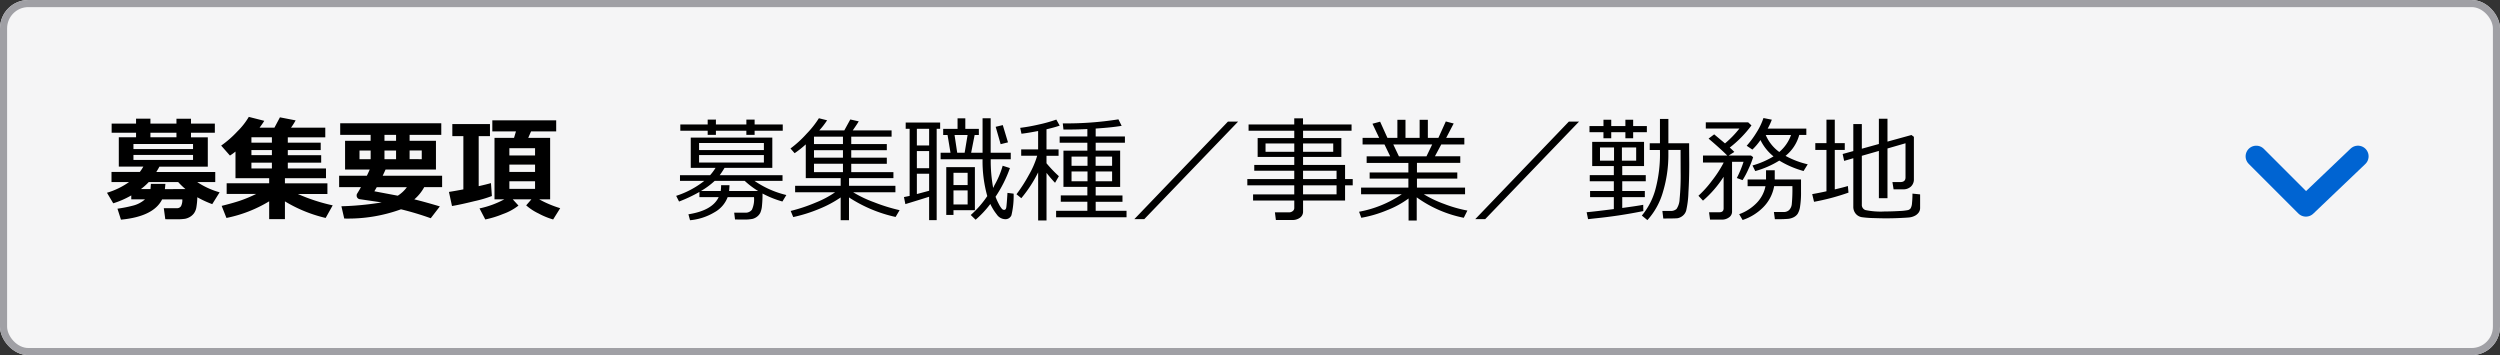 <svg id="anchor_info_down" xmlns="http://www.w3.org/2000/svg" width="352" height="50" viewBox="0 0 352 50">
  <rect x="0" y="0" width="352" height="50" fill="#333333" stroke="none"/>
  <g id="グループ_7" data-name="グループ 7" transform="translate(-20 -305)">
    <g id="長方形_7" data-name="長方形 7" transform="translate(20 305)" fill="#f5f5f6" stroke="#a0a0a5" stroke-width="1">
      <rect width="352" height="50" rx="4" stroke="none"/>
      <rect x="0.5" y="0.5" width="351" height="49" rx="3.5" fill="none"/>
    </g>
    <path id="パス_56120" data-name="パス 56120" d="M15.922-2.922,14.883-1.258a14.432,14.432,0,0,1-2.1-.969A9.528,9.528,0,0,1,12.648-.8a2.019,2.019,0,0,1-.336.832,1.931,1.931,0,0,1-.574.512,2.146,2.146,0,0,1-.707.266A8.621,8.621,0,0,1,9.719.875L8.273.867,8.063-.687H9.875a.659.659,0,0,0,.621-.3,1.932,1.932,0,0,0,.176-.941H7.828Q6.633.484,2.031.93L1.539-.617a18.063,18.063,0,0,0,2.129-.418A4.011,4.011,0,0,0,5.414-1.93H3.484v-.555A12.667,12.667,0,0,1,.945-1.375L.063-2.859A10.665,10.665,0,0,0,3.172-4.367H.7V-5.789H4.688a6.408,6.408,0,0,0,.492-.75H1.727v-4.133h2.43v-.641H.719V-12.6H4.156v-.687H6.18v.688H9.844v-.687h2.047v.688H15.25v1.289H11.891v.641h2.367v4.133H7.445q-.187.352-.437.75h8.3v1.422H12.773A11.07,11.07,0,0,0,15.922-2.922ZM6.18-10.672H9.844v-.641H6.18Zm6,1.664v-.719H3.789v.719Zm0,1.523v-.7H3.789v.7ZM11.117-3.375a10.752,10.752,0,0,1-1.031-.992H5.945a8.54,8.54,0,0,1-1.109.992H6.188q.031-.3.055-.734H8.289l-.07.734ZM22.9-1.656A18.746,18.746,0,0,1,16.883.688l-.672-1.7q1.516-.375,2.555-.719a18.818,18.818,0,0,0,2.3-.961H16.914v-1.5H22.9v-.719H18.156v-3.75a6.906,6.906,0,0,1-.781.563L16.141-9.5a14.367,14.367,0,0,0,2.285-2,9.81,9.81,0,0,0,1.605-2.043l2.18.555q-.289.469-.664.961h2.094l.773-1.453,2.211.43a9.495,9.495,0,0,1-.648,1.023H30.8v1.359H25.523v.758h4.633v1.039H25.523v.719h4.7V-7.1h-4.7v.82H30.9v1.375H25.117v.719H31.1v1.5H26.938a25.429,25.429,0,0,0,4.906,1.6L30.852.688a19.786,19.786,0,0,1-5.734-2.336v2.5H22.9Zm-2.5-9.016v.758h2.883v-.758Zm0,1.8v.719h2.883v-.719Zm0,1.773v.82h2.883V-7.1ZM44.727-3.648A6.045,6.045,0,0,1,43.336-1.93q1.422.344,3.594.992L45.648.727A41.757,41.757,0,0,0,41.461-.531a21.758,21.758,0,0,1-7.992,1.3l-.4-1.727A41.539,41.539,0,0,0,38.742-1.5l-3.031-.445a.512.512,0,0,1-.492-.562.424.424,0,0,1,.063-.227q.266-.422.539-.914H32.75V-5.258h3.906q.211-.43.4-.867H33.586v-4.047h3.6v-.836H32.9v-1.633H47.133v1.633H42.672v.836h3.711v4.047h-7.1q-.148.344-.4.867H47.25v1.609Zm-5.594-7.359v.836h1.633v-.836Zm-1.945,2.2h-1.57v1.219h1.57Zm3.578,0H39.133v1.219h1.633Zm3.617,1.219V-8.812H42.672v1.219ZM41.008-2.445a4.684,4.684,0,0,0,1.281-1.2H38.047q-.2.352-.336.578ZM58-1.055A7.625,7.625,0,0,1,55.82.133,13.793,13.793,0,0,1,53.328.9L52.516-.656A12.875,12.875,0,0,0,56-1.93H54.625v-8.656h2.75l.273-.914H54.32v-1.555h8.992V-11.5H59.773l-.4.914h3.086V-1.93H60.922A15.368,15.368,0,0,0,63.875-.687L62.883.9A10.23,10.23,0,0,1,60.816.051a7.432,7.432,0,0,1-1.73-1.137l.734-.844H57.2Zm2.336-7.055V-9.133H56.719v1.023Zm-3.617,2.32h3.617V-6.828H56.719Zm3.617,1.313H56.719v1.07h3.617ZM54.258-2.4a16.923,16.923,0,0,1-2.445.719q-1.984.492-3.172.688l-.43-1.984q1.023-.164,2.031-.359v-7.492H48.688v-1.7h5.3v1.7H52.4v7.039q1.117-.25,1.727-.43Zm30.383-8.609v-.586H80.789v-.883h3.852v-.687H85.8v.688h4.289v-.687H91.25v.688h3.961v.883H91.25v.586H90.086v-.586H85.8v.586Zm2.813,8.766A4.079,4.079,0,0,1,85.586-.105a8.073,8.073,0,0,1-3.43,1.113L81.93.172Q85.3-.359,86.188-2.242H83.477v-.734a19.982,19.982,0,0,1-2.867,1.352l-.406-.8a12.634,12.634,0,0,0,3.961-2.109H80.742v-.8h4.242a7.312,7.312,0,0,0,.766-1.031H82.258v-4.258H93.742v4.258H87.016q-.383.633-.68,1.031H95.18v.8H91.234a13.356,13.356,0,0,0,4.484,1.992l-.555.914a13.836,13.836,0,0,1-2.8-1.125,15.577,15.577,0,0,1-.078,1.734,3.061,3.061,0,0,1-.238.984,1.6,1.6,0,0,1-.453.539,1.754,1.754,0,0,1-.645.316,5.885,5.885,0,0,1-1.258.09q-.508,0-1.2-.008l-.117-.961h1.539a1.09,1.09,0,0,0,.957-.414,3.487,3.487,0,0,0,.293-1.773ZM83.43-8.867h9.125v-1H83.43Zm9.125.7H83.43v1.055h9.125ZM86.477-3.109a5.539,5.539,0,0,0,.055-.812h1.18q-.016.414-.055.813h4.086a11.71,11.71,0,0,1-1.883-1.422H85.625A10.958,10.958,0,0,1,83.7-3.109ZM96.688.563,96.328-.3A23.427,23.427,0,0,0,99.906-1.5a13.549,13.549,0,0,0,2.672-1.426H96.953v-.914h6.414V-4.922H98.453v-4.75a14.538,14.538,0,0,1-1.57,1.242L96.3-9.094a15.218,15.218,0,0,0,2.273-2.078,13.293,13.293,0,0,0,1.727-2.18l1.156.289a10.413,10.413,0,0,1-1.1,1.422h3.523l.844-1.539,1.188.266q-.187.328-.844,1.273h5.469v.883h-5.68v1.039h5.008v.867h-5.008V-7.8h5.008v.859h-5.008v1.18h5.938v.844h-6.25v1.078h6.531v.914h-5.945a16.4,16.4,0,0,0,2.934,1.4,24.71,24.71,0,0,0,3.6,1.117L111.1.547a19.692,19.692,0,0,1-6.562-2.75V1.008h-1.172V-2.2A15.931,15.931,0,0,1,100.32-.578,21.094,21.094,0,0,1,96.688.563Zm2.922-11.32v1.039h4.078v-1.039Zm0,1.906V-7.8h4.078V-8.852Zm0,1.906v1.18h4.078v-1.18Zm24.828,5.664a14.032,14.032,0,0,1-2.07,2.219L121.68.273a13.858,13.858,0,0,0,2.328-2.664,18.242,18.242,0,0,1-.664-5.187h-5.906v-.914h1.391l-.414-2.5H117.8v-.859h2.023v-1.484h1.094v1.484h1.906v.859h-.594l-.492,2.5h1.609v-4.859h1.141v4.859h2.828v.914h-2.82a20.925,20.925,0,0,0,.344,4.039,2.859,2.859,0,0,0,.172-.367,11.884,11.884,0,0,0,1.164-2.758l1.023.328A17.977,17.977,0,0,1,125.172-2.3a7.6,7.6,0,0,0,.461,1.023,3.322,3.322,0,0,0,.434.676.442.442,0,0,0,.309.152q.234,0,.3-.3t.176-2.094l.867.109A11.679,11.679,0,0,1,127.41.309a.905.905,0,0,1-.918.551A1.481,1.481,0,0,1,125.348.2,7.319,7.319,0,0,1,124.438-1.281ZM119.4-10.992l.375,2.5h1.047l.414-2.5Zm-2.516-.875V.992H115.82V-2.3q-1.086.352-3.344,1.039l-.2-.992.8-.164v-9.445h-.555v-.883h4.852v.883Zm-1.062,0h-1.727v2.344h1.727Zm0,3.133h-1.727V-6.32h1.727Zm0,3.2h-1.727V-2.68q.25-.062,1.727-.461ZM125.891-9.7l-.7-2.445,1-.242.734,2.43ZM119.25-.4V.258h-1.016V-6.469h4.031V-.4Zm1.992-5.273H119.25v1.734h1.992Zm0,2.484H119.25v1.977h1.992ZM133.7.594V-.32H138.1V-1.594h-3.742v-.891H138.1v-1.2h-3.367V-8.789H138.1V-9.9H134.2v-.883H138.1v-1.047q-1.453.07-2.867.07h-.5l-.094-.867a46.734,46.734,0,0,0,7.836-.57l.453.914q-1.3.227-3.656.383v1.117h4.117V-9.9h-4.117v1.109h3.445V-3.68h-3.445v1.2h3.773v.891h-3.773V-.32h4.344V.594Zm7.883-8.547h-2.32v1.3h2.32Zm-3.461,0h-2.25v1.3h2.25Zm3.461,2.1h-2.32v1.375h2.32Zm-3.461,0h-2.25v1.375h2.25ZM128.8-2.094l-.68-.555a21.391,21.391,0,0,0,1.746-2.719,12.29,12.29,0,0,0,1.168-2.7h-2.25v-.9h2.383v-2.586q-1.492.289-2.344.383l-.18-.828a24.5,24.5,0,0,0,2.547-.453,20.014,20.014,0,0,0,2.539-.711l.477.852q-.758.258-1.859.516v2.828h1.7v.9h-1.7v1.055a17.729,17.729,0,0,0,1.742,1.82l-.539.93a16.463,16.463,0,0,1-1.2-1.4v6.7h-1.18V-5.727A18.578,18.578,0,0,1,128.8-2.094Zm30.523-10.781L146.117.852h-1.4l13.172-13.727Zm2.109,11.109v-.867h5.8V-3.906h-6.609v-.883h6.609V-5.961H161.6v-.82h5.633V-7.906h-5.156v-2.656h5.156v-1.031H160.8v-.883h6.43v-.859h1.234v.859H175.3v.883h-6.828v1.031h5.391v2.656h-5.391v1.125h5.914v1.992h1.078v.883h-1.078v2.141h-5.914V-.219a1.032,1.032,0,0,1-.434.871,1.756,1.756,0,0,1-1.082.324h-2.312L164.508-.1h1.977a.81.81,0,0,0,.531-.18.54.54,0,0,0,.219-.43V-1.766ZM172.719-9.8h-4.25v1.172h4.25Zm-5.484,0h-4.047v1.172h4.047Zm5.953,5.008V-5.961h-4.719v1.172Zm-4.719,2.156h4.719V-3.906h-4.719Zm8.2,3.3-.312-.852a15.733,15.733,0,0,0,6.016-2.461h-5.734v-.937H183.3V-4.852h-5.453v-.867H183.3V-7.062h-5.875v-.93h3.313l-.8-1.664h-3.086v-.93h2.336l-.945-1.992,1.078-.289,1.031,2.281h1.4v-2.547h1.141v2.547h1.992v-2.547h1.156v2.547h1.484L188.57-12.9l1.109.289-1.055,2.023h2.555v.93h-3.25l-.891,1.664h3.57v.93h-6.1v1.344h5.68v.867h-5.68v1.266h6.773v.938h-5.812a15.761,15.761,0,0,0,2.855,1.359,18.8,18.8,0,0,0,3.285.938L191.1.664a17.045,17.045,0,0,1-6.625-2.875V1.055h-1.148V-2.055A13.006,13.006,0,0,1,180.32-.41,17.115,17.115,0,0,1,176.672.664Zm4.508-10.32.789,1.664h3.883l.8-1.664Zm26.148-3.219L194.117.852h-1.4l13.172-13.727ZM216.953.992l-.781-.641a9.773,9.773,0,0,0,1.859-3.5,19.1,19.1,0,0,0,.688-5.656v-.078h-1.437v-.945h1.438v-3.43h1.188v3.43h2.922V-9.2l.016,2.328q0,2.117-.117,4a12.936,12.936,0,0,1-.312,2.512,1.485,1.485,0,0,1-.473.727,1.63,1.63,0,0,1-.707.352q-.234.047-2.047.047L219.063-.3h1.125a1.2,1.2,0,0,0,.871-.281,2.665,2.665,0,0,0,.43-1.391,34.229,34.229,0,0,0,.145-3.828l-.008-3.086h-1.719v.523a18.082,18.082,0,0,1-.762,5.383A10,10,0,0,1,216.953.992Zm-6.187-11.523v-.852H208.8v-.867h1.969v-.891h1.094v.891h1.992v-.891h1.094v.891h1.93v.867h-1.93v.852h-1.094v-.852h-1.992v.852ZM208.6.859l-.2-.977q1.125-.1,3.828-.445v-1.68h-3.344v-.867h3.344V-4.477h-3.391v-.867h3.391V-6.617h-3.047v-3.406h7.3v3.406h-3.07v1.273h3.313v.867h-3.312v1.367h3.18v.867h-3.18V-.719q2.141-.289,2.953-.445l.016.883a68.913,68.913,0,0,1-6.9,1.039Zm6.773-10.1h-2.008v1.859h2.008Zm-3.117,0h-1.977v1.859h1.977Zm23.266,1.852a12.854,12.854,0,0,1-3.383,1.477L231.75-6.7a12.119,12.119,0,0,0,2.961-1.281,6.694,6.694,0,0,1-1.836-2.3,8.449,8.449,0,0,1-1.141,1.344l-.8-.539a12.921,12.921,0,0,0,1.406-1.906,9.006,9.006,0,0,0,.953-2l1.18.234a8.38,8.38,0,0,1-.586,1.258h5.445v.891h-1a5.676,5.676,0,0,1-1.93,2.945,12.125,12.125,0,0,0,3.125,1.188l-.586.945A13.259,13.259,0,0,1,235.523-7.391Zm0-1.211a5.568,5.568,0,0,0,1.656-2.391h-3.562A5.686,5.686,0,0,0,235.523-8.6Zm-8.1,9.523h-1.648l-.141-1.039H227.1q.586,0,.586-.555V-5.109a15.424,15.424,0,0,1-2.906,3.359l-.641-.687a14.851,14.851,0,0,0,1.926-2.148,15.972,15.972,0,0,0,1.621-2.508v-.023h-2.906V-8.1H228.2q-.93-.937-2.633-2.383l.789-.6,1.523,1.273a13.8,13.8,0,0,0,2.031-2.094h-4.734v-.875h5.961l.469.438a15.831,15.831,0,0,1-3.055,3.117q.406.367.641.617L228.4-8.1h3.141l.3.227a11.876,11.876,0,0,1-.641,1.637,12.224,12.224,0,0,1-.844,1.6l-.812-.3a14.742,14.742,0,0,0,.945-2.281h-1.617V-.187a.962.962,0,0,1-.418.789A1.652,1.652,0,0,1,227.422.922Zm2.938.055-.484-.82a6.506,6.506,0,0,0,2.387-1.508,4.659,4.659,0,0,0,1.316-2.437h-2.516v-.945h2.594V-6.023h1.227v1.289h3.7v1.727a12.557,12.557,0,0,1-.133,2.086A2.667,2.667,0,0,1,238.1.121a1.511,1.511,0,0,1-.555.469,2.262,2.262,0,0,1-.723.219A13.055,13.055,0,0,1,235.4.859h-.5l-.133-1.008h1.359a1.1,1.1,0,0,0,.777-.27,1.371,1.371,0,0,0,.379-.828,22.282,22.282,0,0,0,.086-2.543H234.8a5.589,5.589,0,0,1-1.578,3.012A7.3,7.3,0,0,1,230.359.977Zm15.586-8.7-1.289.375-.211-.969,1.5-.414v-3.8h1.2v3.469l2.4-.664v-3.555h1.211v3.219l3.375-.93.344.258v5.961a1.364,1.364,0,0,1-.414,1.035,1.552,1.552,0,0,1-1.117.395h-1.328l-.164-1.023h1.109q.734,0,.734-.656V-9.828l-2.539.734v7h-1.211V-8.75l-2.4.688v6.852a.766.766,0,0,0,.5.785,10.349,10.349,0,0,0,2.707.2q.984,0,2.035-.062a7.477,7.477,0,0,0,1.277-.137.7.7,0,0,0,.355-.25,1.706,1.706,0,0,0,.191-.73,12.17,12.17,0,0,0,.063-1.336l1.078.109V-.719a1.085,1.085,0,0,1-.211.656,1.505,1.505,0,0,1-.574.465,2.237,2.237,0,0,1-.762.215q-.4.039-1.367.082t-1.961.043q-.547,0-1.648-.035a14.176,14.176,0,0,1-1.66-.125,1.392,1.392,0,0,1-.891-.5,1.505,1.505,0,0,1-.332-.984Zm-5.531,6.133-.258-1.078q.93-.164,2.008-.4v-5.82h-1.57v-.961h1.57v-3.3h1.172v3.3h1.406v.961h-1.406v5.555q1.211-.281,1.844-.477l.086.93A31.332,31.332,0,0,1,240.414-1.586Z" transform="translate(35 335)"/>
  </g>
  <path id="パス_2" data-name="パス 2" d="M320.373,332.012,327.362,339l7.33-6.989" transform="translate(-2.692 -310)" fill="none" stroke="#0064d2" stroke-linecap="round" stroke-linejoin="round" stroke-width="3"/>
</svg>
